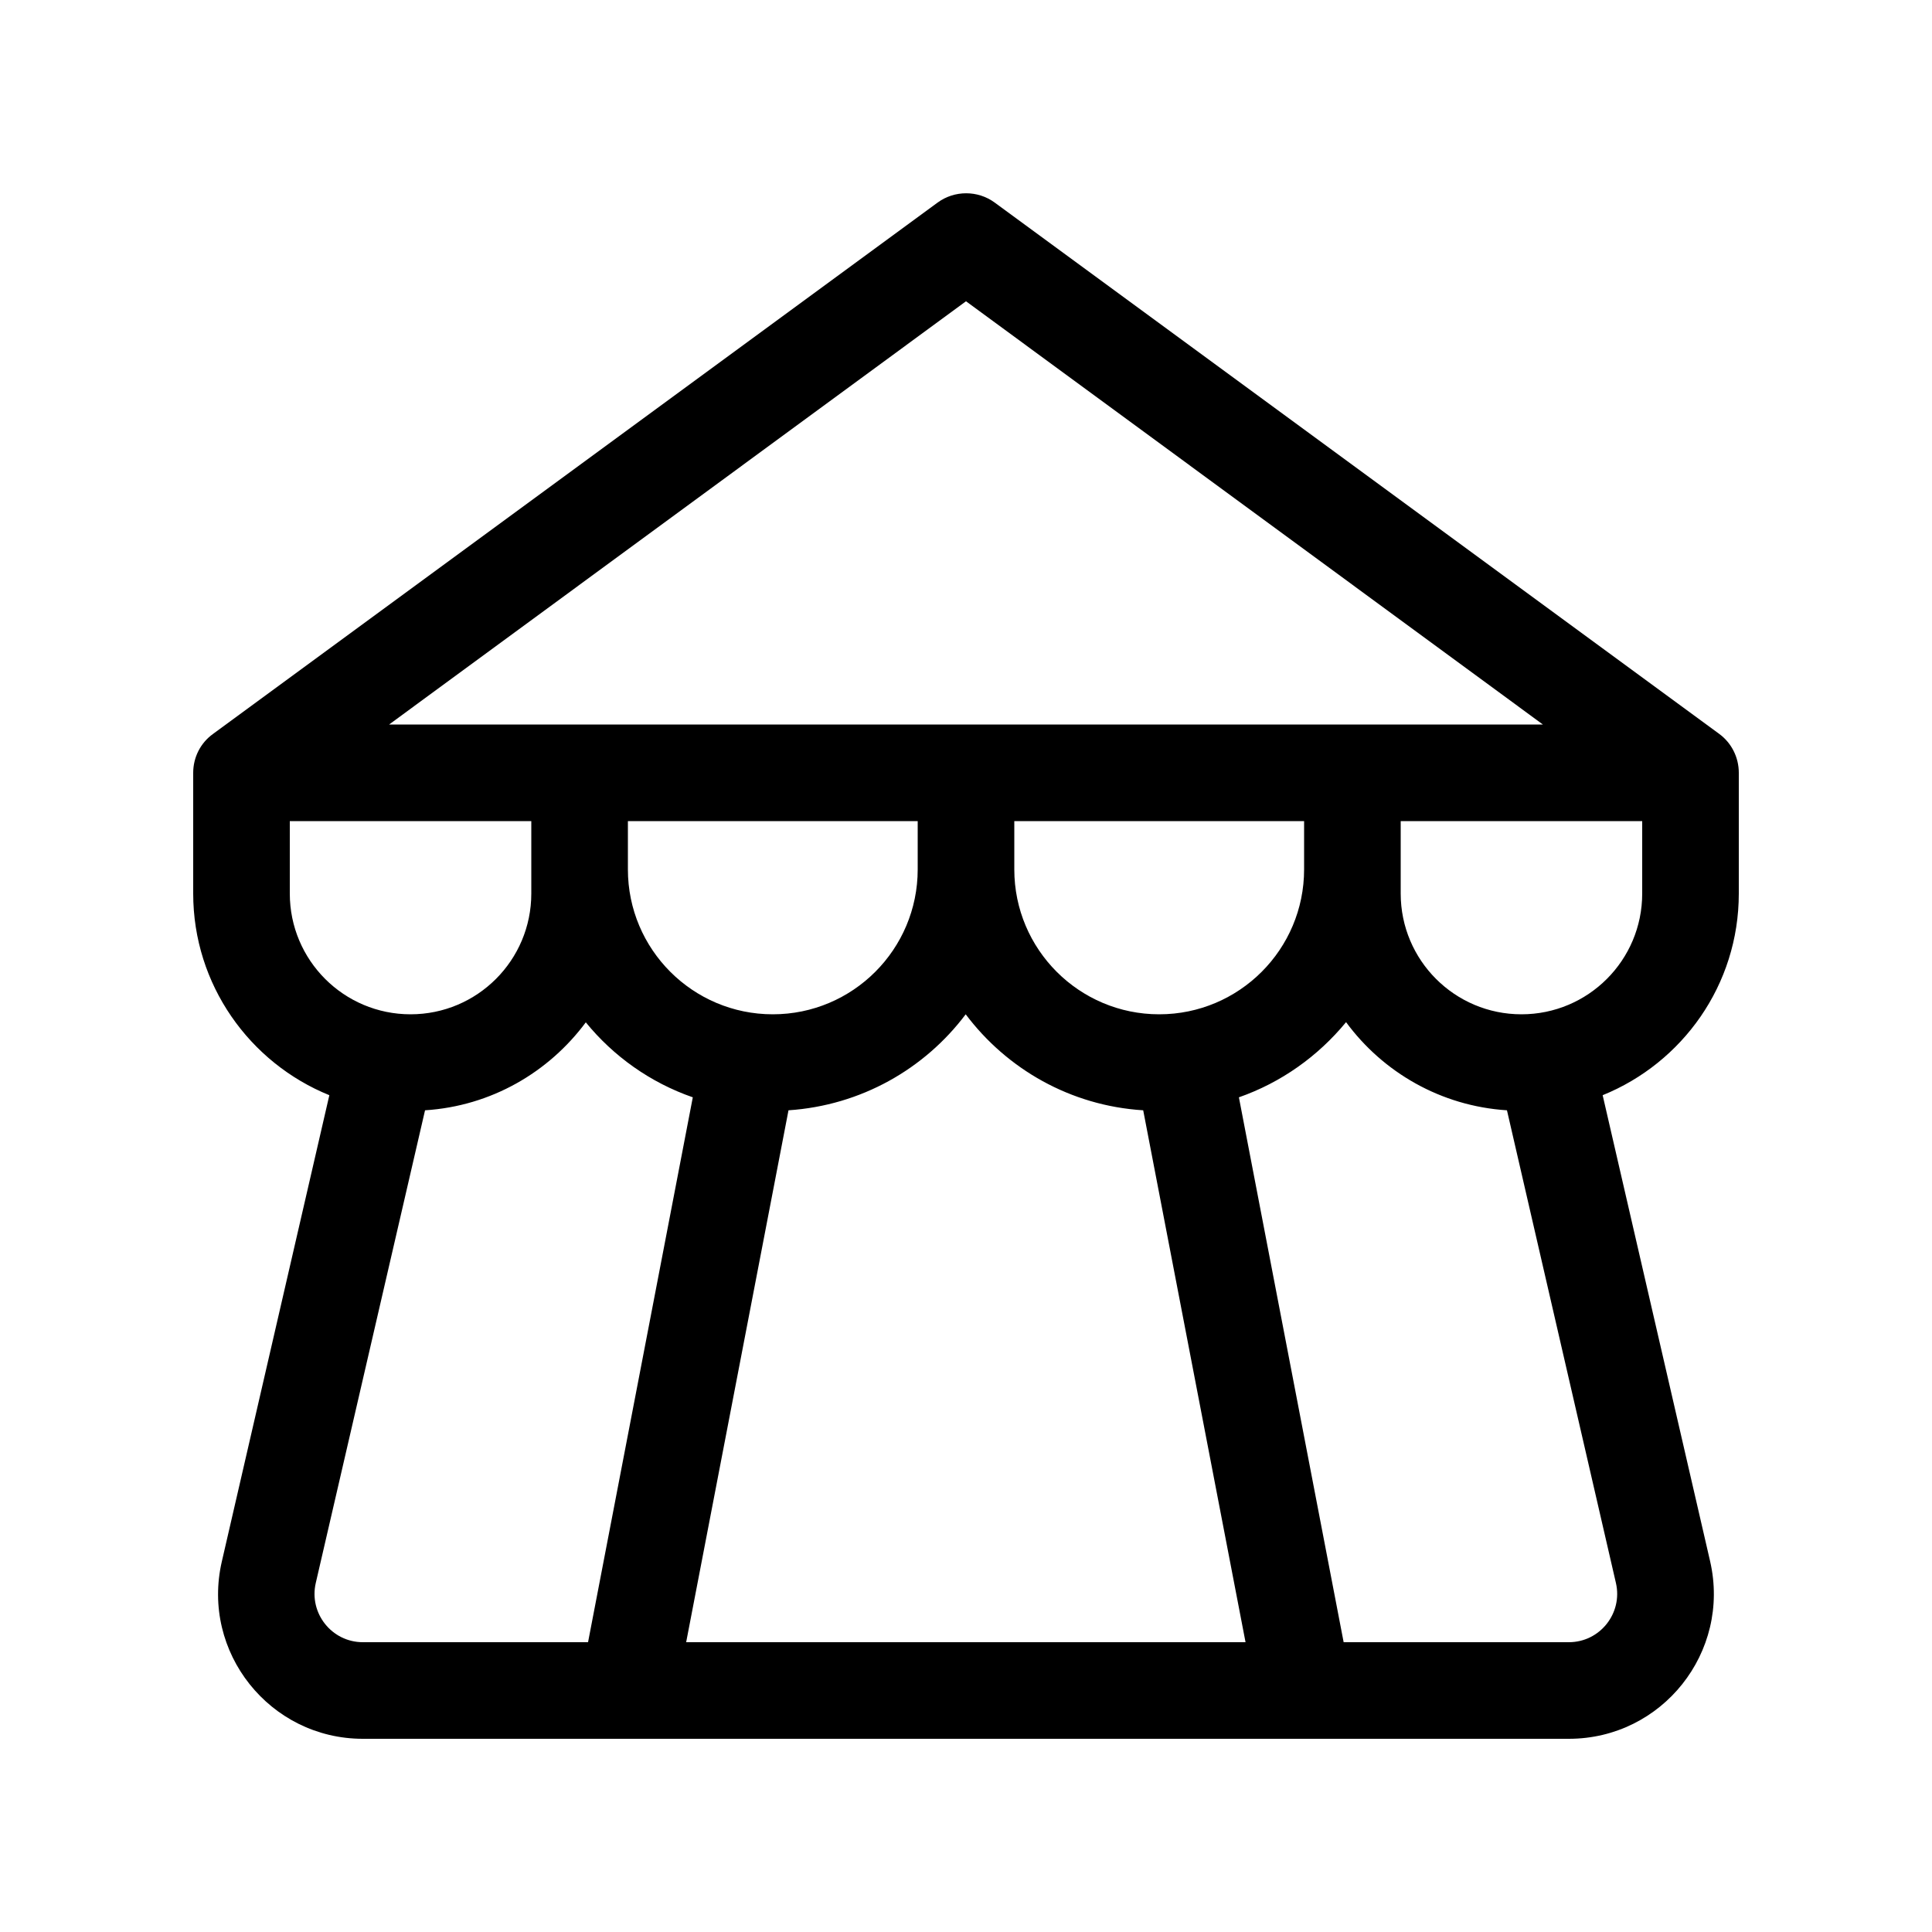 <svg xmlns="http://www.w3.org/2000/svg" viewBox="0 0 640 640"><!--! Font Awesome Pro 7.1.0 by @fontawesome - https://fontawesome.com License - https://fontawesome.com/license (Commercial License) Copyright 2025 Fonticons, Inc. --><path fill="currentColor" d="M329.5 67.1C323.9 63 316.2 63 310.6 67.1L70.6 243.1C66.4 246.1 64 250.9 64 256L64 296C64 326.2 82.7 352.1 109.1 362.8L73.5 517.2C66.5 547.3 89.4 576 120.2 576L519.7 576C550.6 576 573.4 547.3 566.5 517.2L530.9 362.8C557.3 352.1 576 326.3 576 296L576 256C576 250.9 573.6 246.1 569.5 243.1L329.5 67.1zM499.2 367.8L535.3 524.4C537.6 534.4 530 544 519.7 544L445.1 544L410.4 363.5C424.4 358.6 436.6 349.9 445.9 338.6C458.1 355.2 477.3 366.4 499.2 367.8zM412.6 544L227.3 544L261.2 367.8C285.2 366.2 306.3 354.1 319.9 336C333.5 354.1 354.6 366.3 378.7 367.8L412.6 544zM194 338.6C203.2 349.9 215.4 358.6 229.5 363.5L194.8 544L120.2 544C109.9 544 102.3 534.4 104.6 524.4L140.8 367.8C162.7 366.4 181.8 355.2 194.1 338.6zM320 240L128.9 240L320 99.8L511.1 240L320 240zM96 296L96 272L176 272L176 296C176 318.1 158.1 336 136 336C113.9 336 96 318.1 96 296zM464 272L544 272L544 296C544 318.1 526.1 336 504 336C481.9 336 464 318.1 464 296L464 272zM208 288L208 272L304 272L304 288C304 314.5 282.5 336 256 336C229.5 336 208 314.5 208 288zM336 272L432 272L432 288C432 314.5 410.5 336 384 336C357.5 336 336 314.5 336 288L336 272z"/></svg>
